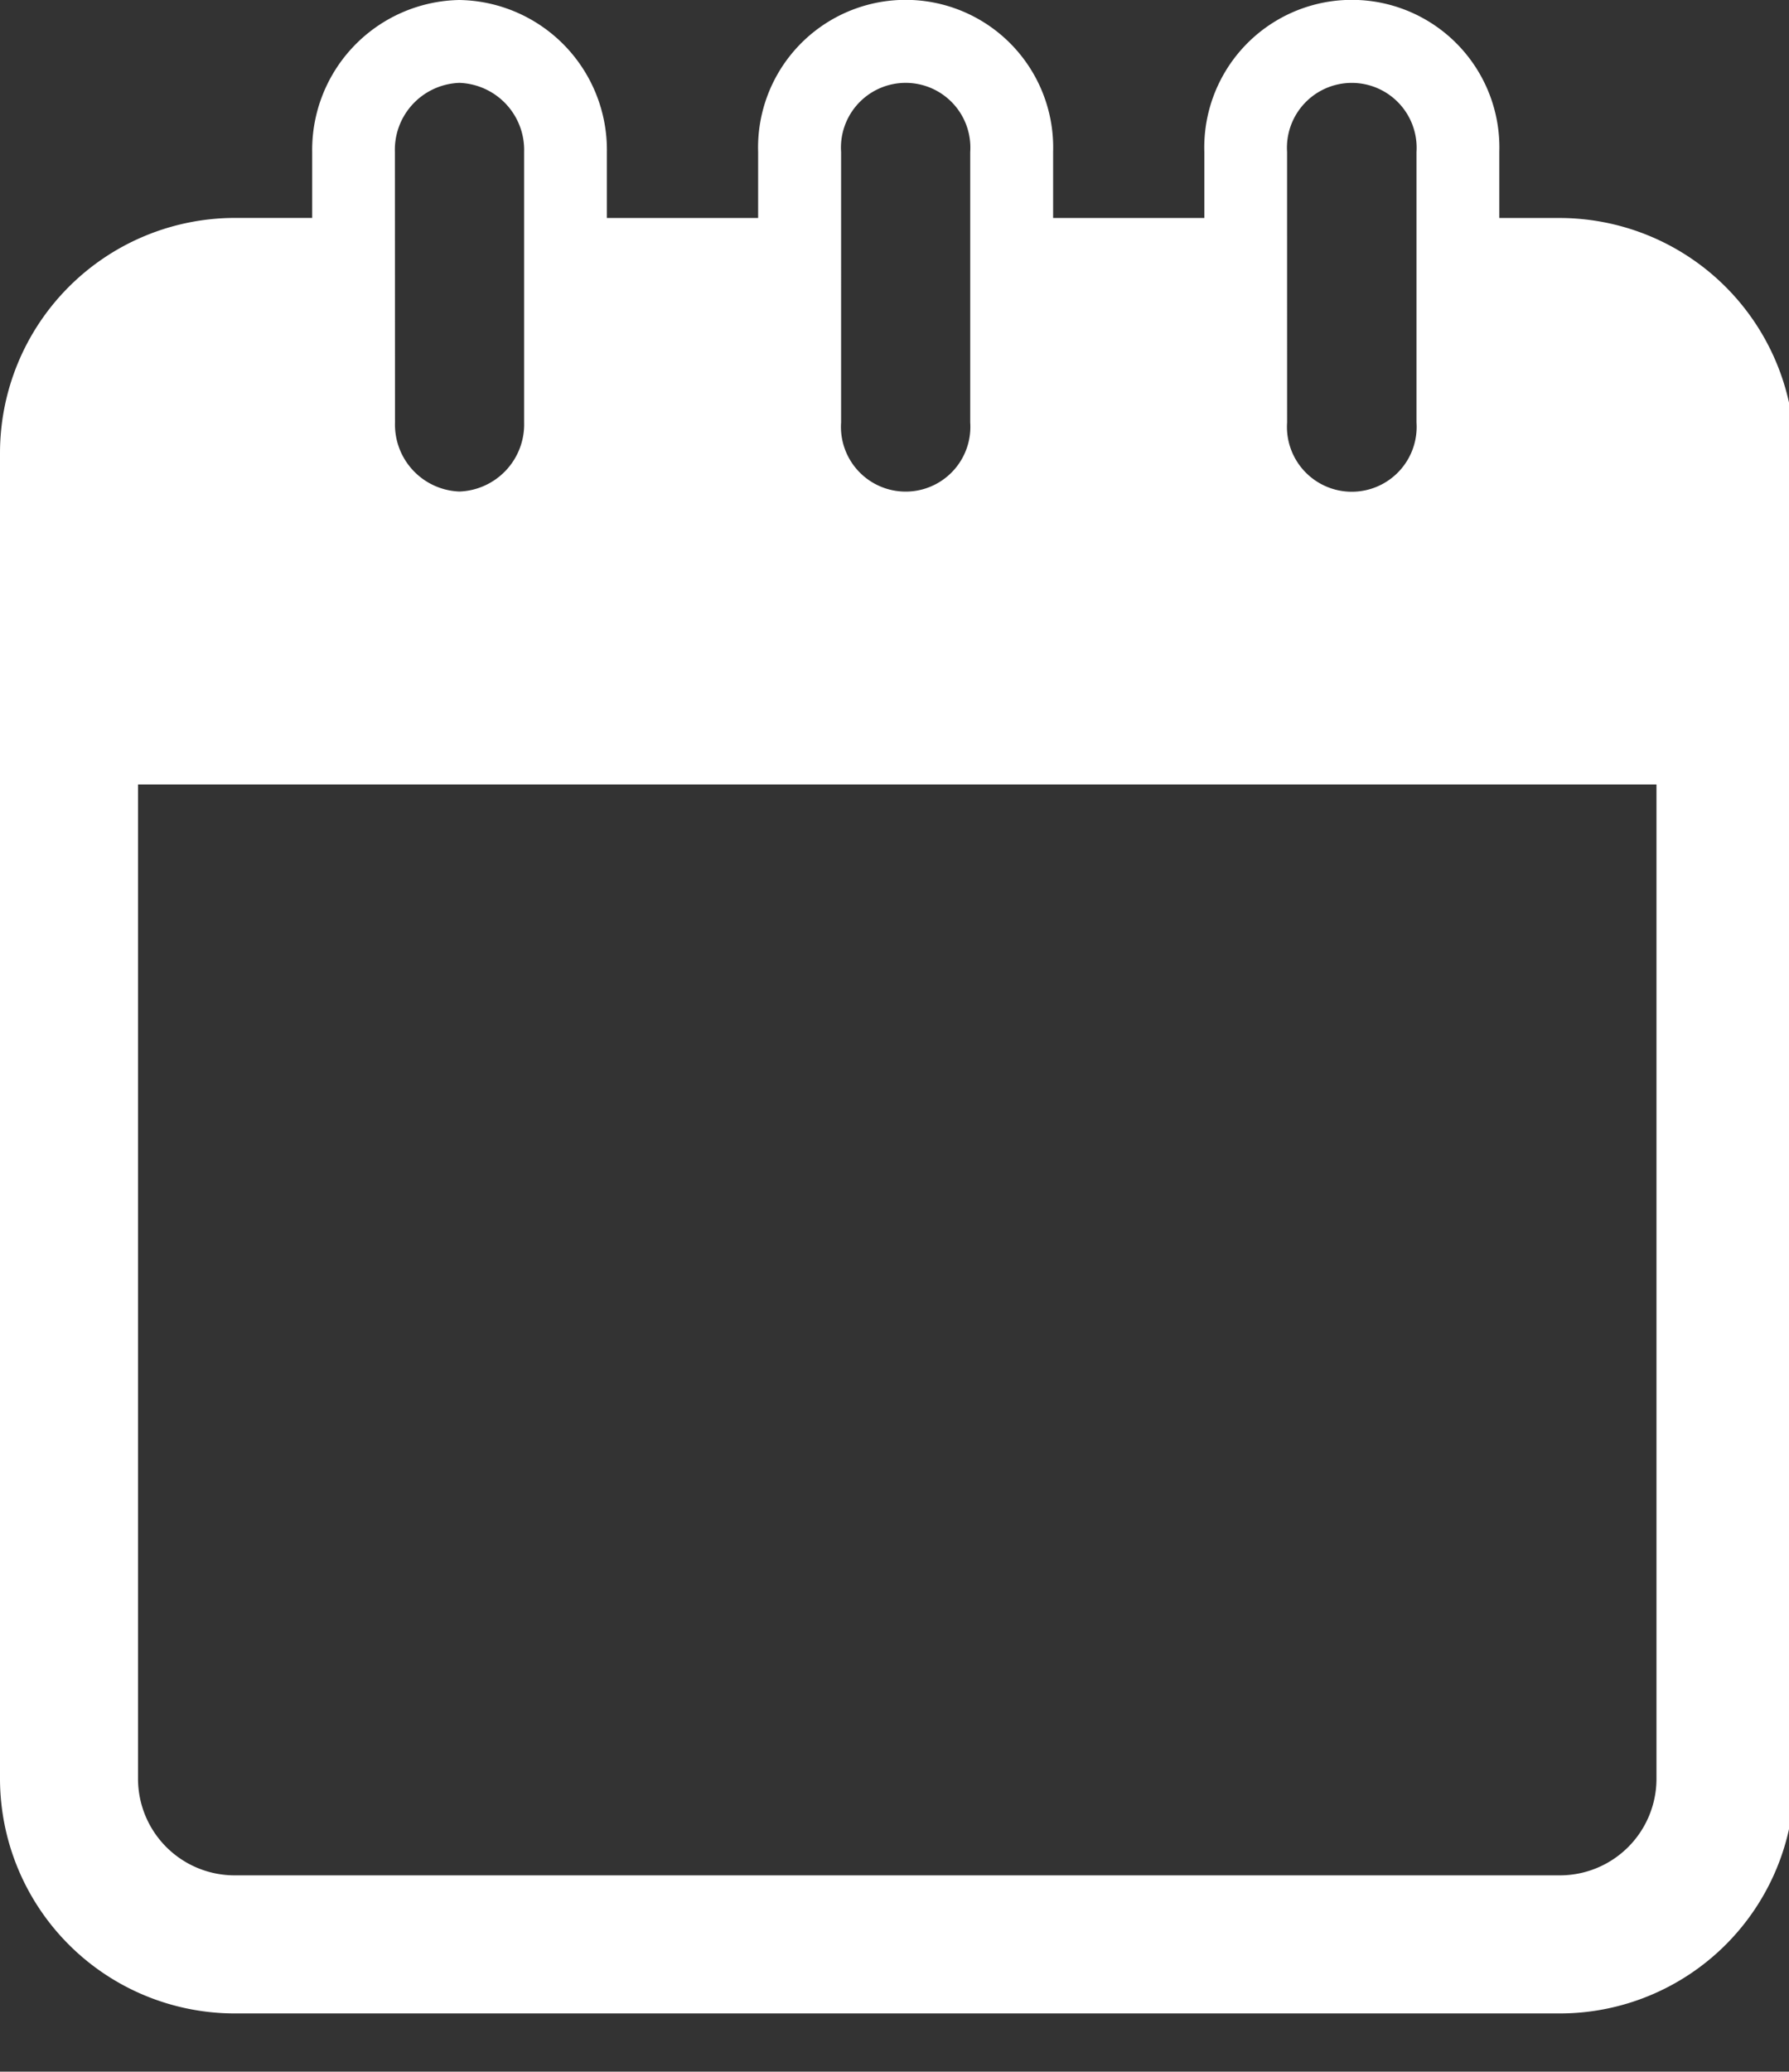 <svg xmlns="http://www.w3.org/2000/svg" xmlns:xlink="http://www.w3.org/1999/xlink" id="Group_96" data-name="Group 96" width="78.624" height="91" viewBox="0 0 78.624 91"><rect x="0" y="0" width="78.624" height="91" fill="#333333" stroke="none"/><defs><clipPath id="clip-path"><rect id="Rectangle_1429" data-name="Rectangle 1429" width="78.624" height="91" fill="#fff"></rect></clipPath></defs><g id="Group_95" data-name="Group 95" clip-path="url(#clip-path)"><path id="Path_2597" data-name="Path 2597" d="M68.559,9.576H65.893v-2.9a6.485,6.485,0,1,0-12.964,0v2.9H46.283v-2.9a6.485,6.485,0,1,0-12.964,0v2.9H26.672v-2.9A6.588,6.588,0,0,0,20.19,0a6.586,6.586,0,0,0-6.47,6.673v2.9H10.307A10.332,10.332,0,0,0,0,19.9V78.133a10.324,10.324,0,0,0,10.307,10.31H68.559a10.316,10.316,0,0,0,10.307-10.31V19.9A10.332,10.332,0,0,0,68.559,9.576m-11.994-2.9a2.85,2.85,0,1,1,5.688,0V18.558a2.85,2.85,0,1,1-5.687,0Zm-19.6,0a2.844,2.844,0,1,1,5.675,0V18.558a2.844,2.844,0,1,1-5.675,0Zm-19.61,0A2.94,2.94,0,0,1,20.19,3.64a2.95,2.95,0,0,1,2.845,3.033V18.558a2.952,2.952,0,0,1-2.845,3.033,2.942,2.942,0,0,1-2.83-3.033ZM72.8,78.133a4.245,4.245,0,0,1-4.241,4.244H10.307a4.245,4.245,0,0,1-4.241-4.244V34.459H72.8Z" fill="#fff"></path></g></svg>
